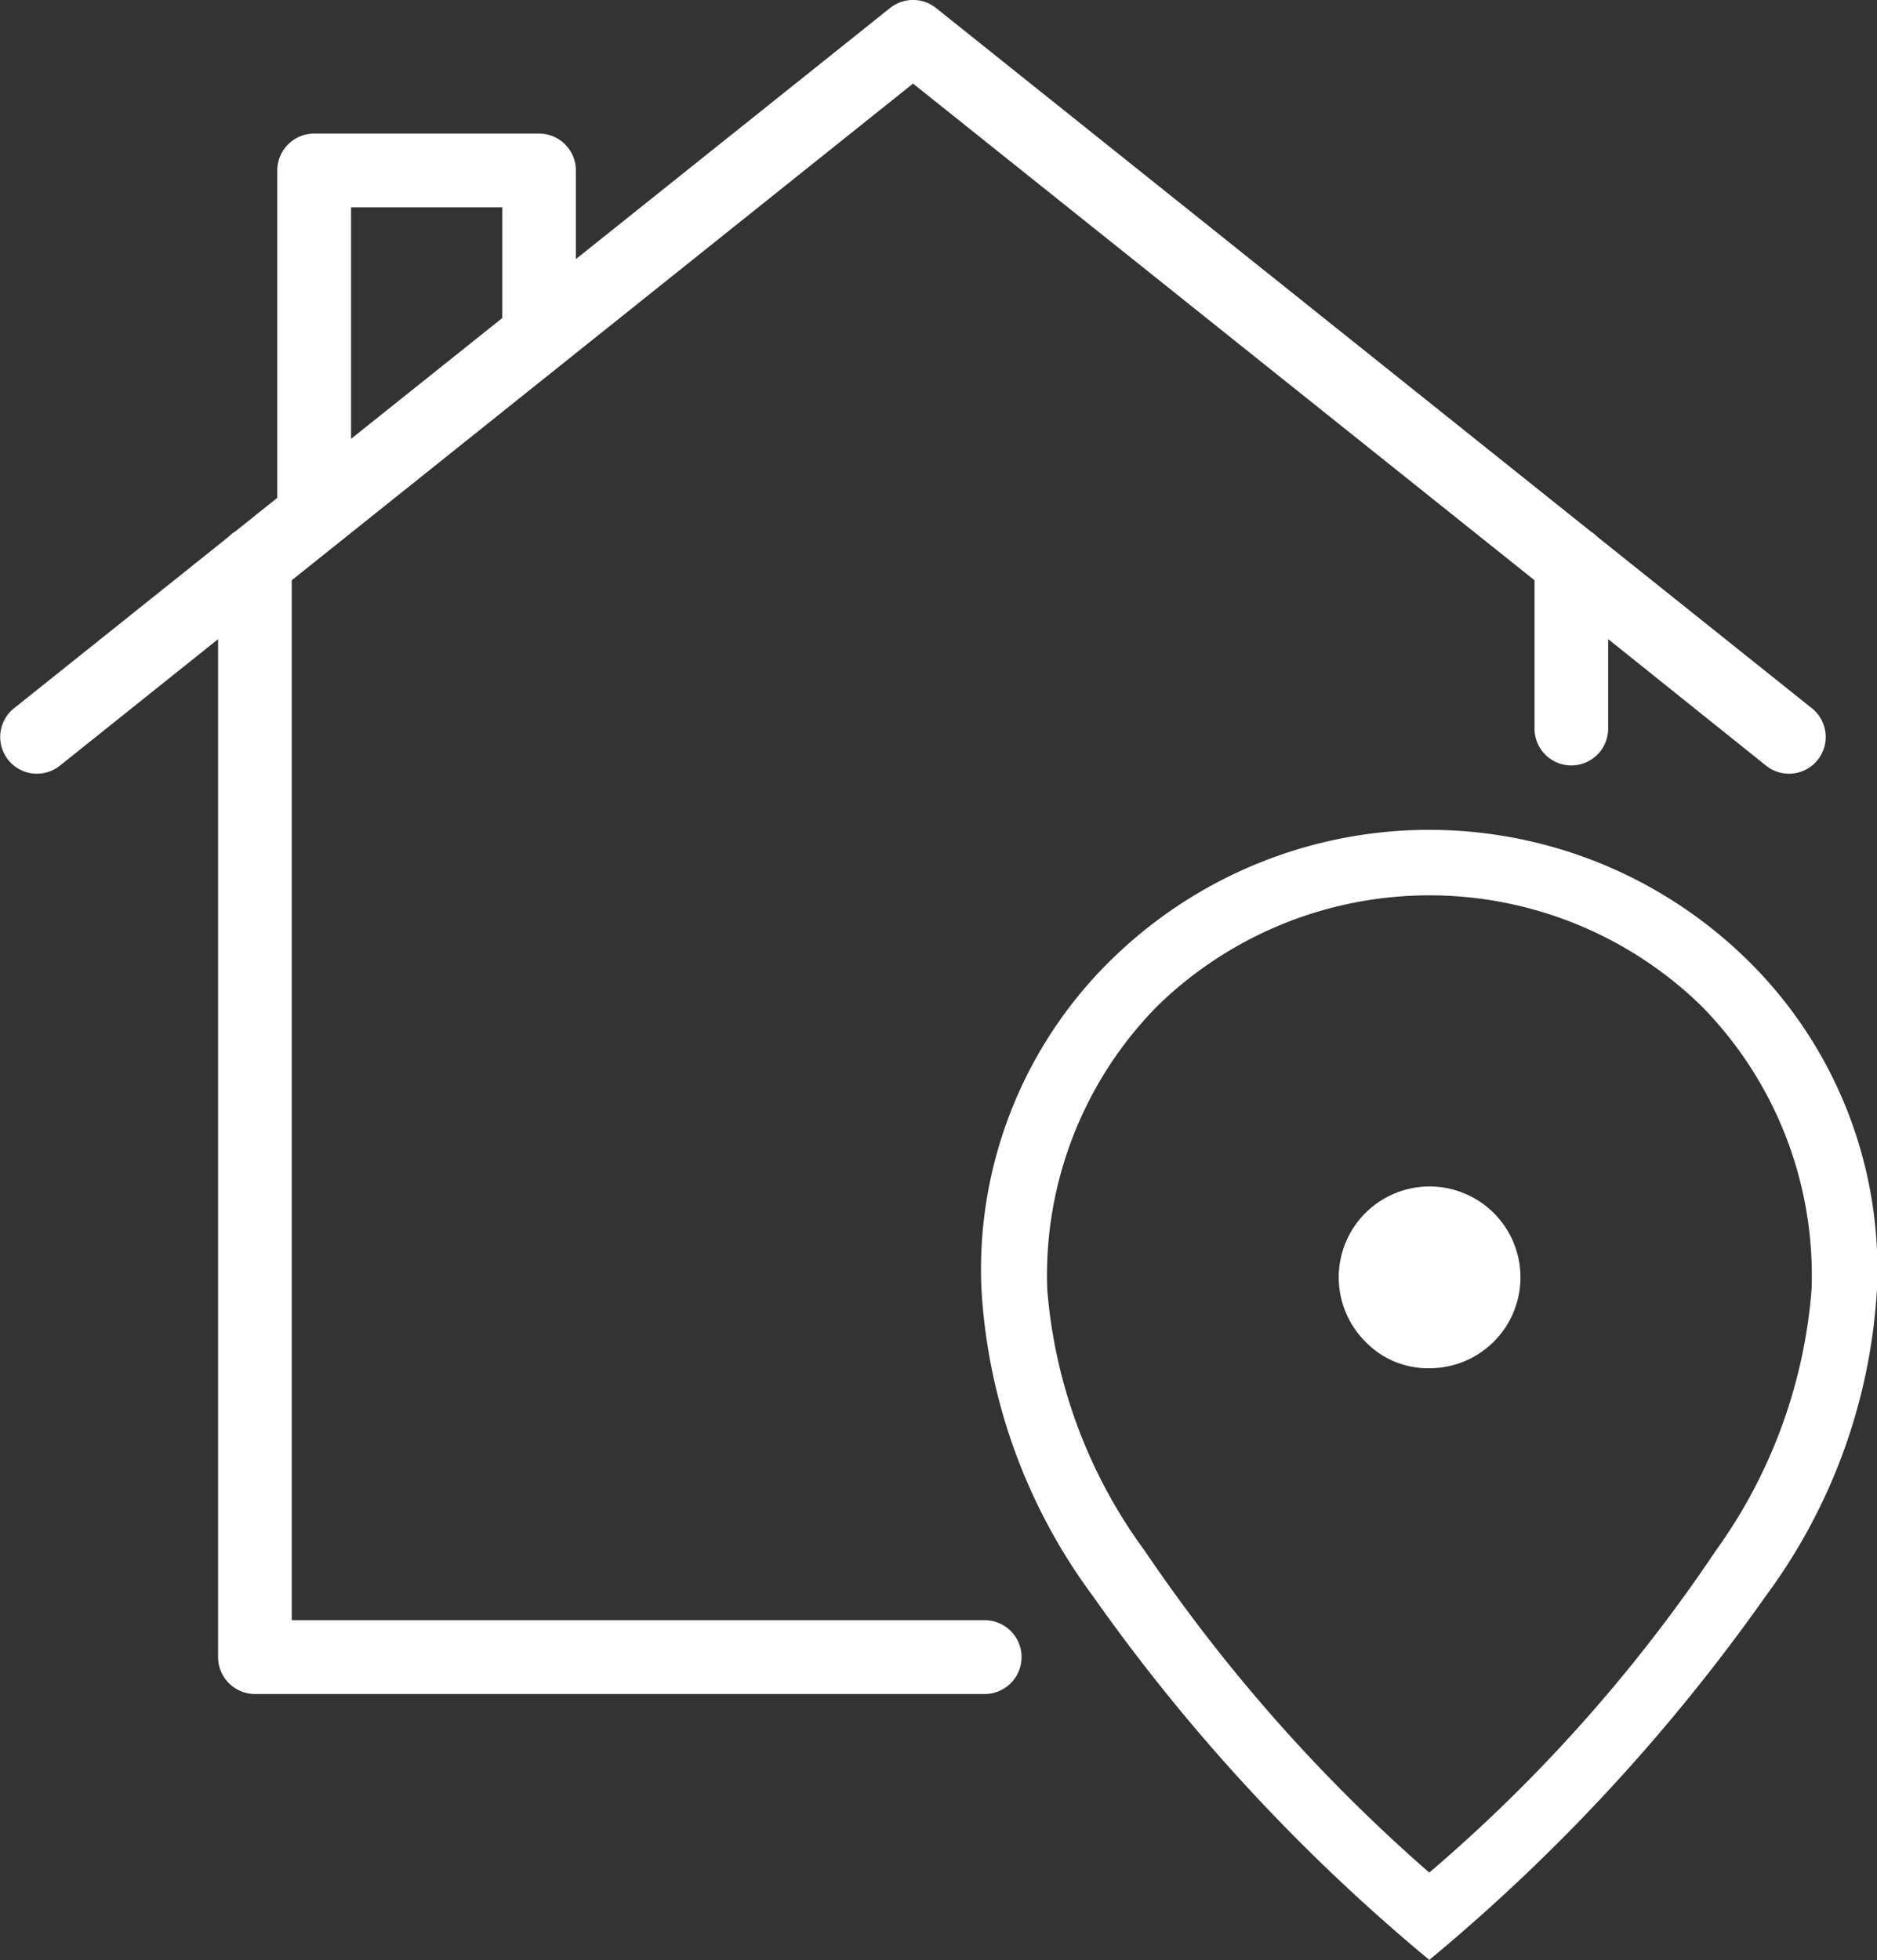 <svg xmlns="http://www.w3.org/2000/svg" width="36.813" height="38.433" viewBox="0 0 36.813 38.433">
  <rect x="0" y="0" width="36.813" height="38.433" fill="#333333" stroke="none"/>
  <g id="Raggruppa_387" data-name="Raggruppa 387" transform="translate(14451.477 -4372)">
    <path id="Tracciato_131" data-name="Tracciato 131" d="M65.828,15.008a.72.72,0,0,1-.9-1.124l4.217-3.37a.726.726,0,0,1,.134-.107l.819-.655V3.331a.725.725,0,0,1,.725-.722h4.409a.724.724,0,0,1,.723.722V5.07L82.118.146a.723.723,0,0,1,.91.009L95.855,10.408a.735.735,0,0,1,.131.106l4.217,3.37a.72.72,0,0,1-.9,1.124L96.2,12.522v1.755a.722.722,0,0,1-1.444,0V11.368L82.567,1.629,70.382,11.368V31.76h7.925l5.021,0,3.5,0H83.972a.723.723,0,0,1,0,1.447H69.659a.725.725,0,0,1-.722-.725V12.523l-3.109,2.486Zm5.717-6.413L74.51,6.227V4.056H71.545V8.6Z" transform="translate(-14516.137 4372.01)" fill="#fff"/>
    <path id="location_on_FILL0_wght300_GRAD0_opsz48" d="M178.785,196.558a1.782,1.782,0,1,0-1.255-.521A1.7,1.7,0,0,0,178.785,196.558Zm0,9.888a30.9,30.9,0,0,0,5.61-6.3,10.1,10.1,0,0,0,1.886-5.138,7.523,7.523,0,0,0-2.165-5.557,7.643,7.643,0,0,0-10.661,0,7.523,7.523,0,0,0-2.165,5.557,9.992,9.992,0,0,0,1.918,5.138A32.65,32.65,0,0,0,178.782,206.447Zm0,1.715a36.776,36.776,0,0,1-6.606-7.144A11.176,11.176,0,0,1,170,195.009a8.494,8.494,0,0,1,2.652-6.563,8.906,8.906,0,0,1,12.259,0,8.494,8.494,0,0,1,2.652,6.563,11.176,11.176,0,0,1-2.176,6.009A36.776,36.776,0,0,1,178.782,208.161ZM178.782,195.009Z" transform="translate(-14602.228 4202.271)" fill="#fff"/>
  </g>
</svg>

